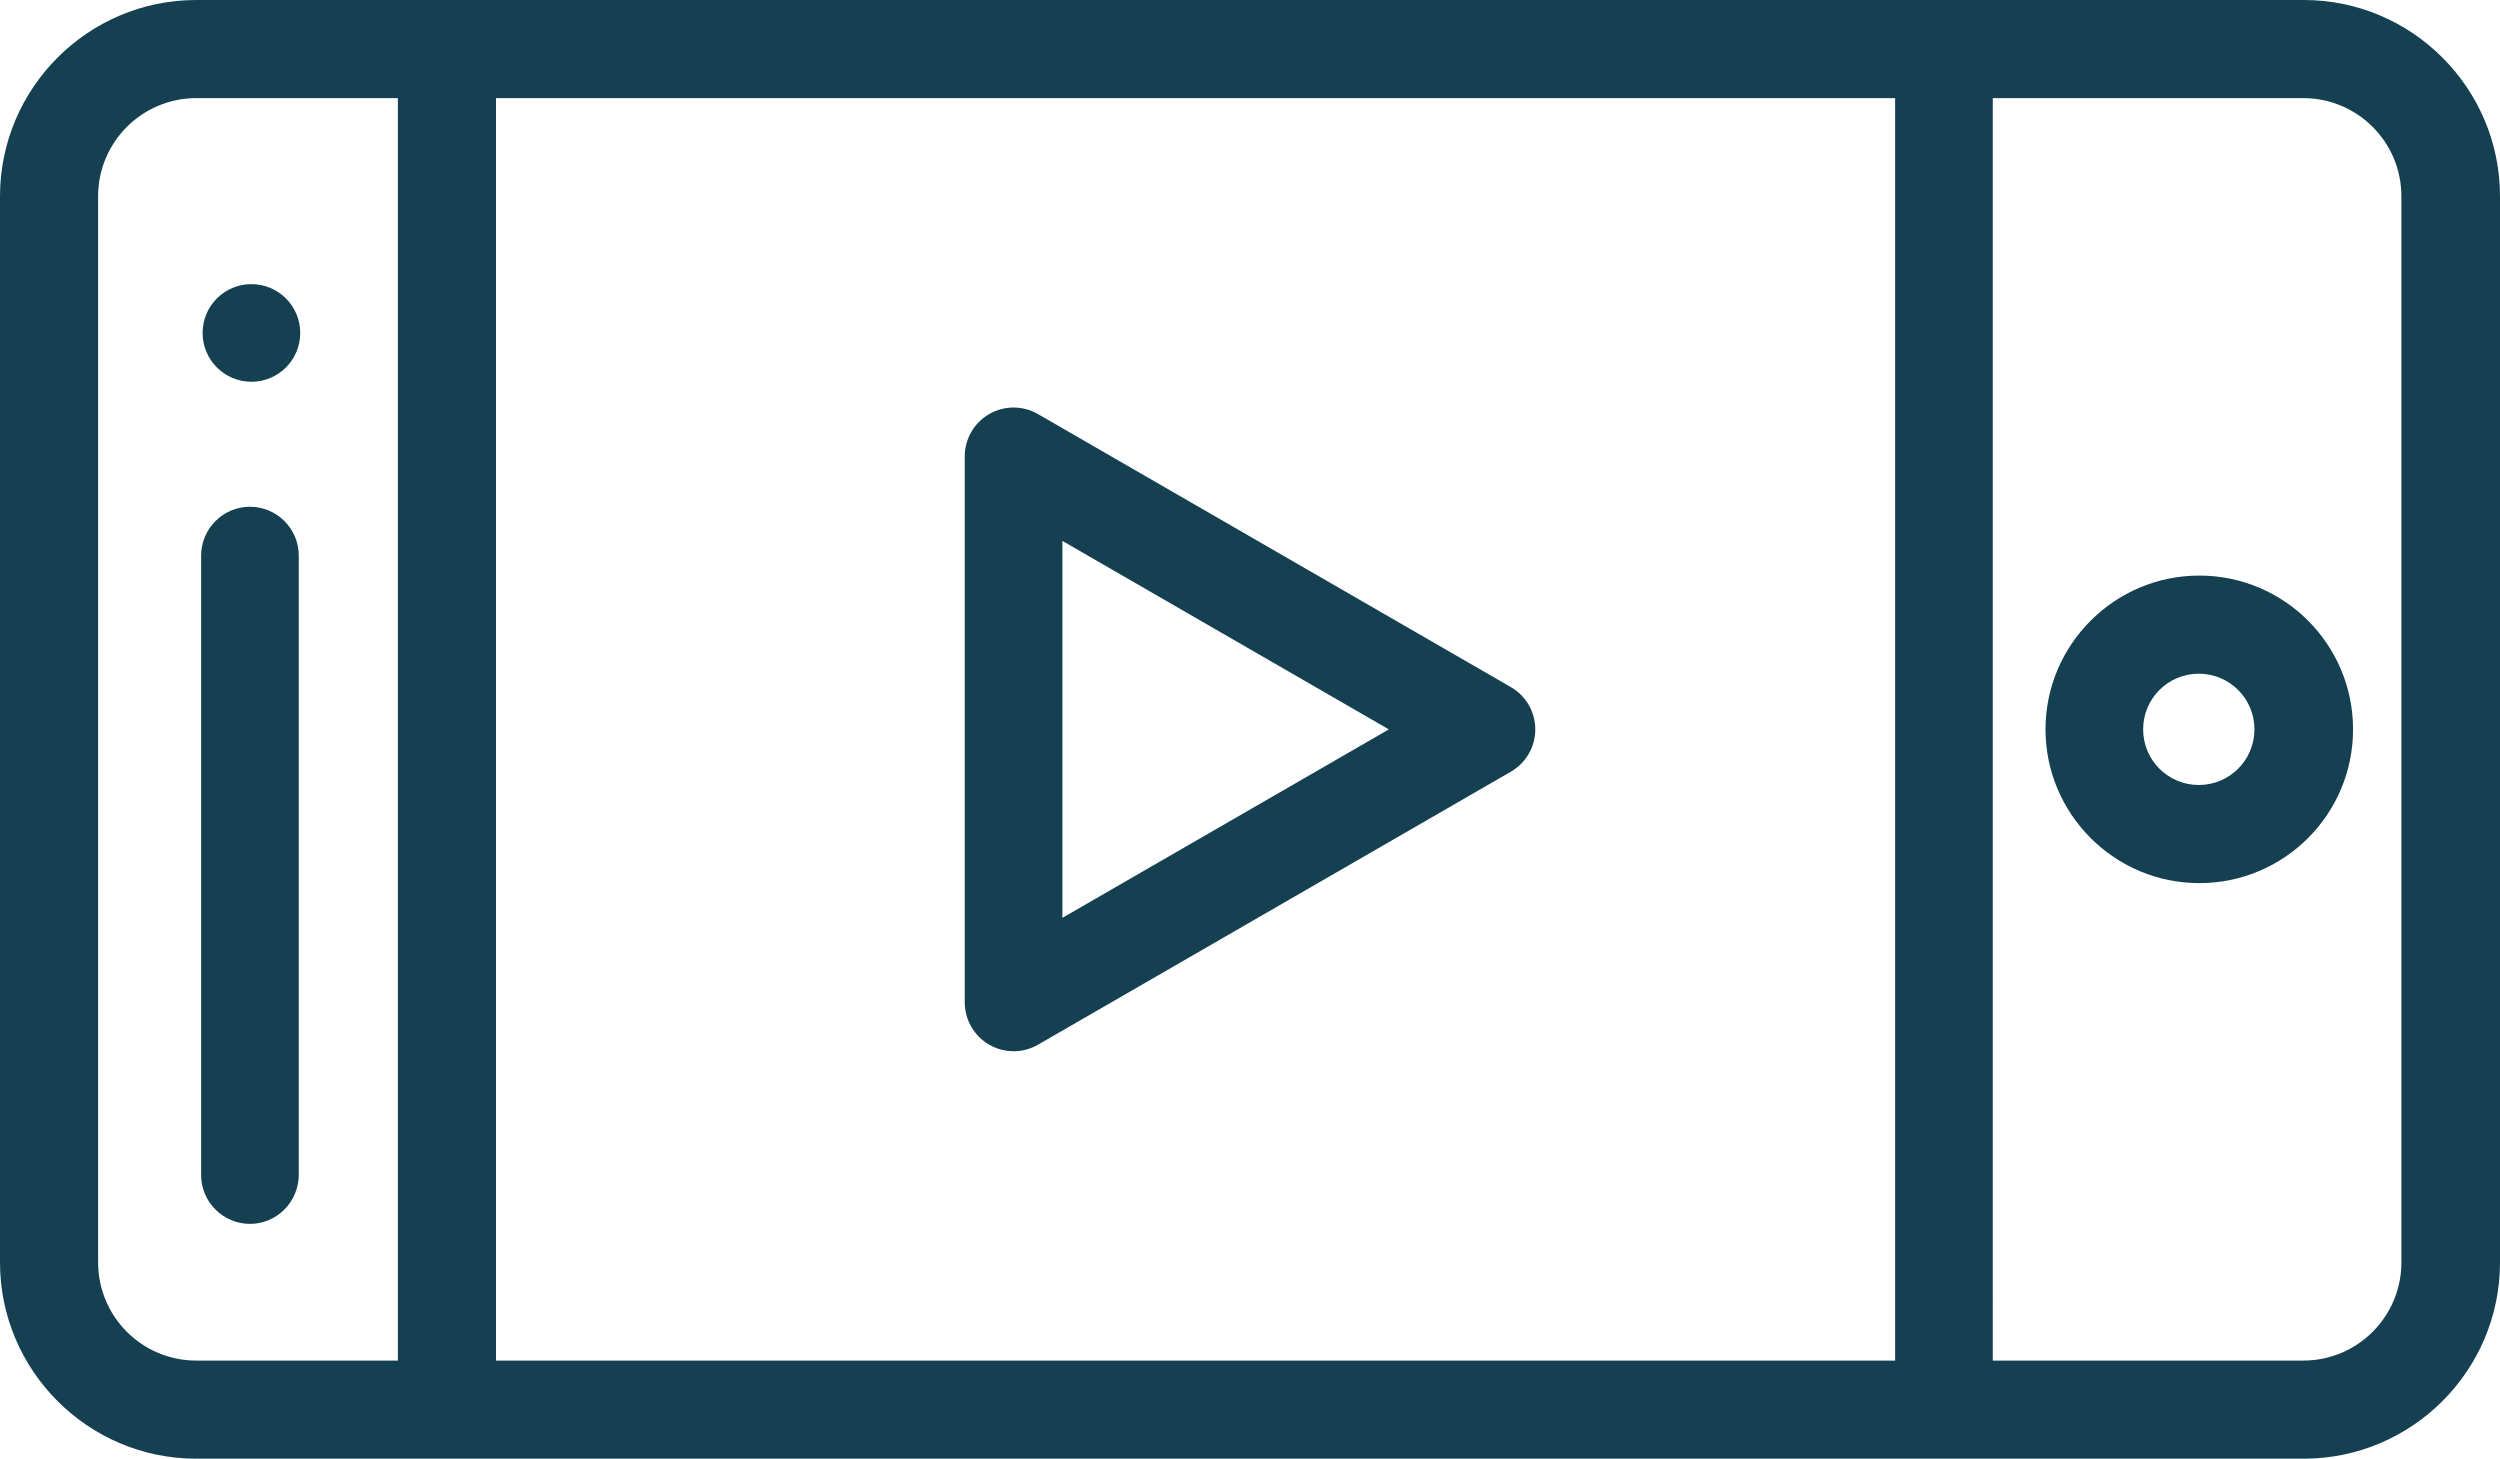 <?xml version="1.0" encoding="UTF-8"?><svg id="Capa_1" xmlns="http://www.w3.org/2000/svg" viewBox="0 0 512.1 298.8"><defs><style>.cls-1{fill:#154051;}</style></defs><path class="cls-1" d="m0,40.2v218.4c0,22.1,18,40.2,40.2,40.2h431.7c22.1,0,40.2-18,40.2-40.2V40.2c0-22.1-18-40.2-40.2-40.2H40.2C18,0,0,18.1,0,40.2h0Zm20.1,218.4V40.2c0-11.1,9-20.1,20.1-20.1h41.3v258.6h-41.3c-11.1,0-20.1-9-20.1-20.1h0ZM388.2,20.1v258.6H101.6V20.1h286.6Zm103.7,20.1v218.4c0,11.1-9,20.1-20.1,20.1h-63.6V20.1h63.6c11.1,0,20.1,9,20.1,20.1Z"/><path class="cls-1" d="m419,149.4c0,17.3,14.1,31.5,31.5,31.5s31.5-14.1,31.5-31.5-14.1-31.5-31.5-31.5-31.5,14.2-31.5,31.5Zm42.8,0c0,6.3-5.1,11.4-11.4,11.4s-11.4-5.1-11.4-11.4,5.1-11.4,11.4-11.4,11.4,5.1,11.4,11.4Z"/><circle class="cls-1" cx="51.5" cy="68.2" r="10"/><path class="cls-1" d="m61.2,240.6v-126.8c0-5.5-4.5-10-10-10s-10,4.5-10,10v126.9c0,5.5,4.5,10,10,10s10-4.5,10-10.1h0Z"/><path class="cls-1" d="m207.62,215.33c-1.73,0-3.45-.45-5-1.34-3.09-1.79-5-5.09-5-8.66v-111.85c0-3.57,1.91-6.87,5-8.66,3.09-1.79,6.91-1.79,10,0l96.87,55.93c3.09,1.79,5,5.09,5,8.66s-1.91,6.87-5,8.66l-96.87,55.93c-1.55.89-3.27,1.34-5,1.34Zm10-104.53v77.21l66.87-38.6-66.87-38.61Z"/></svg>